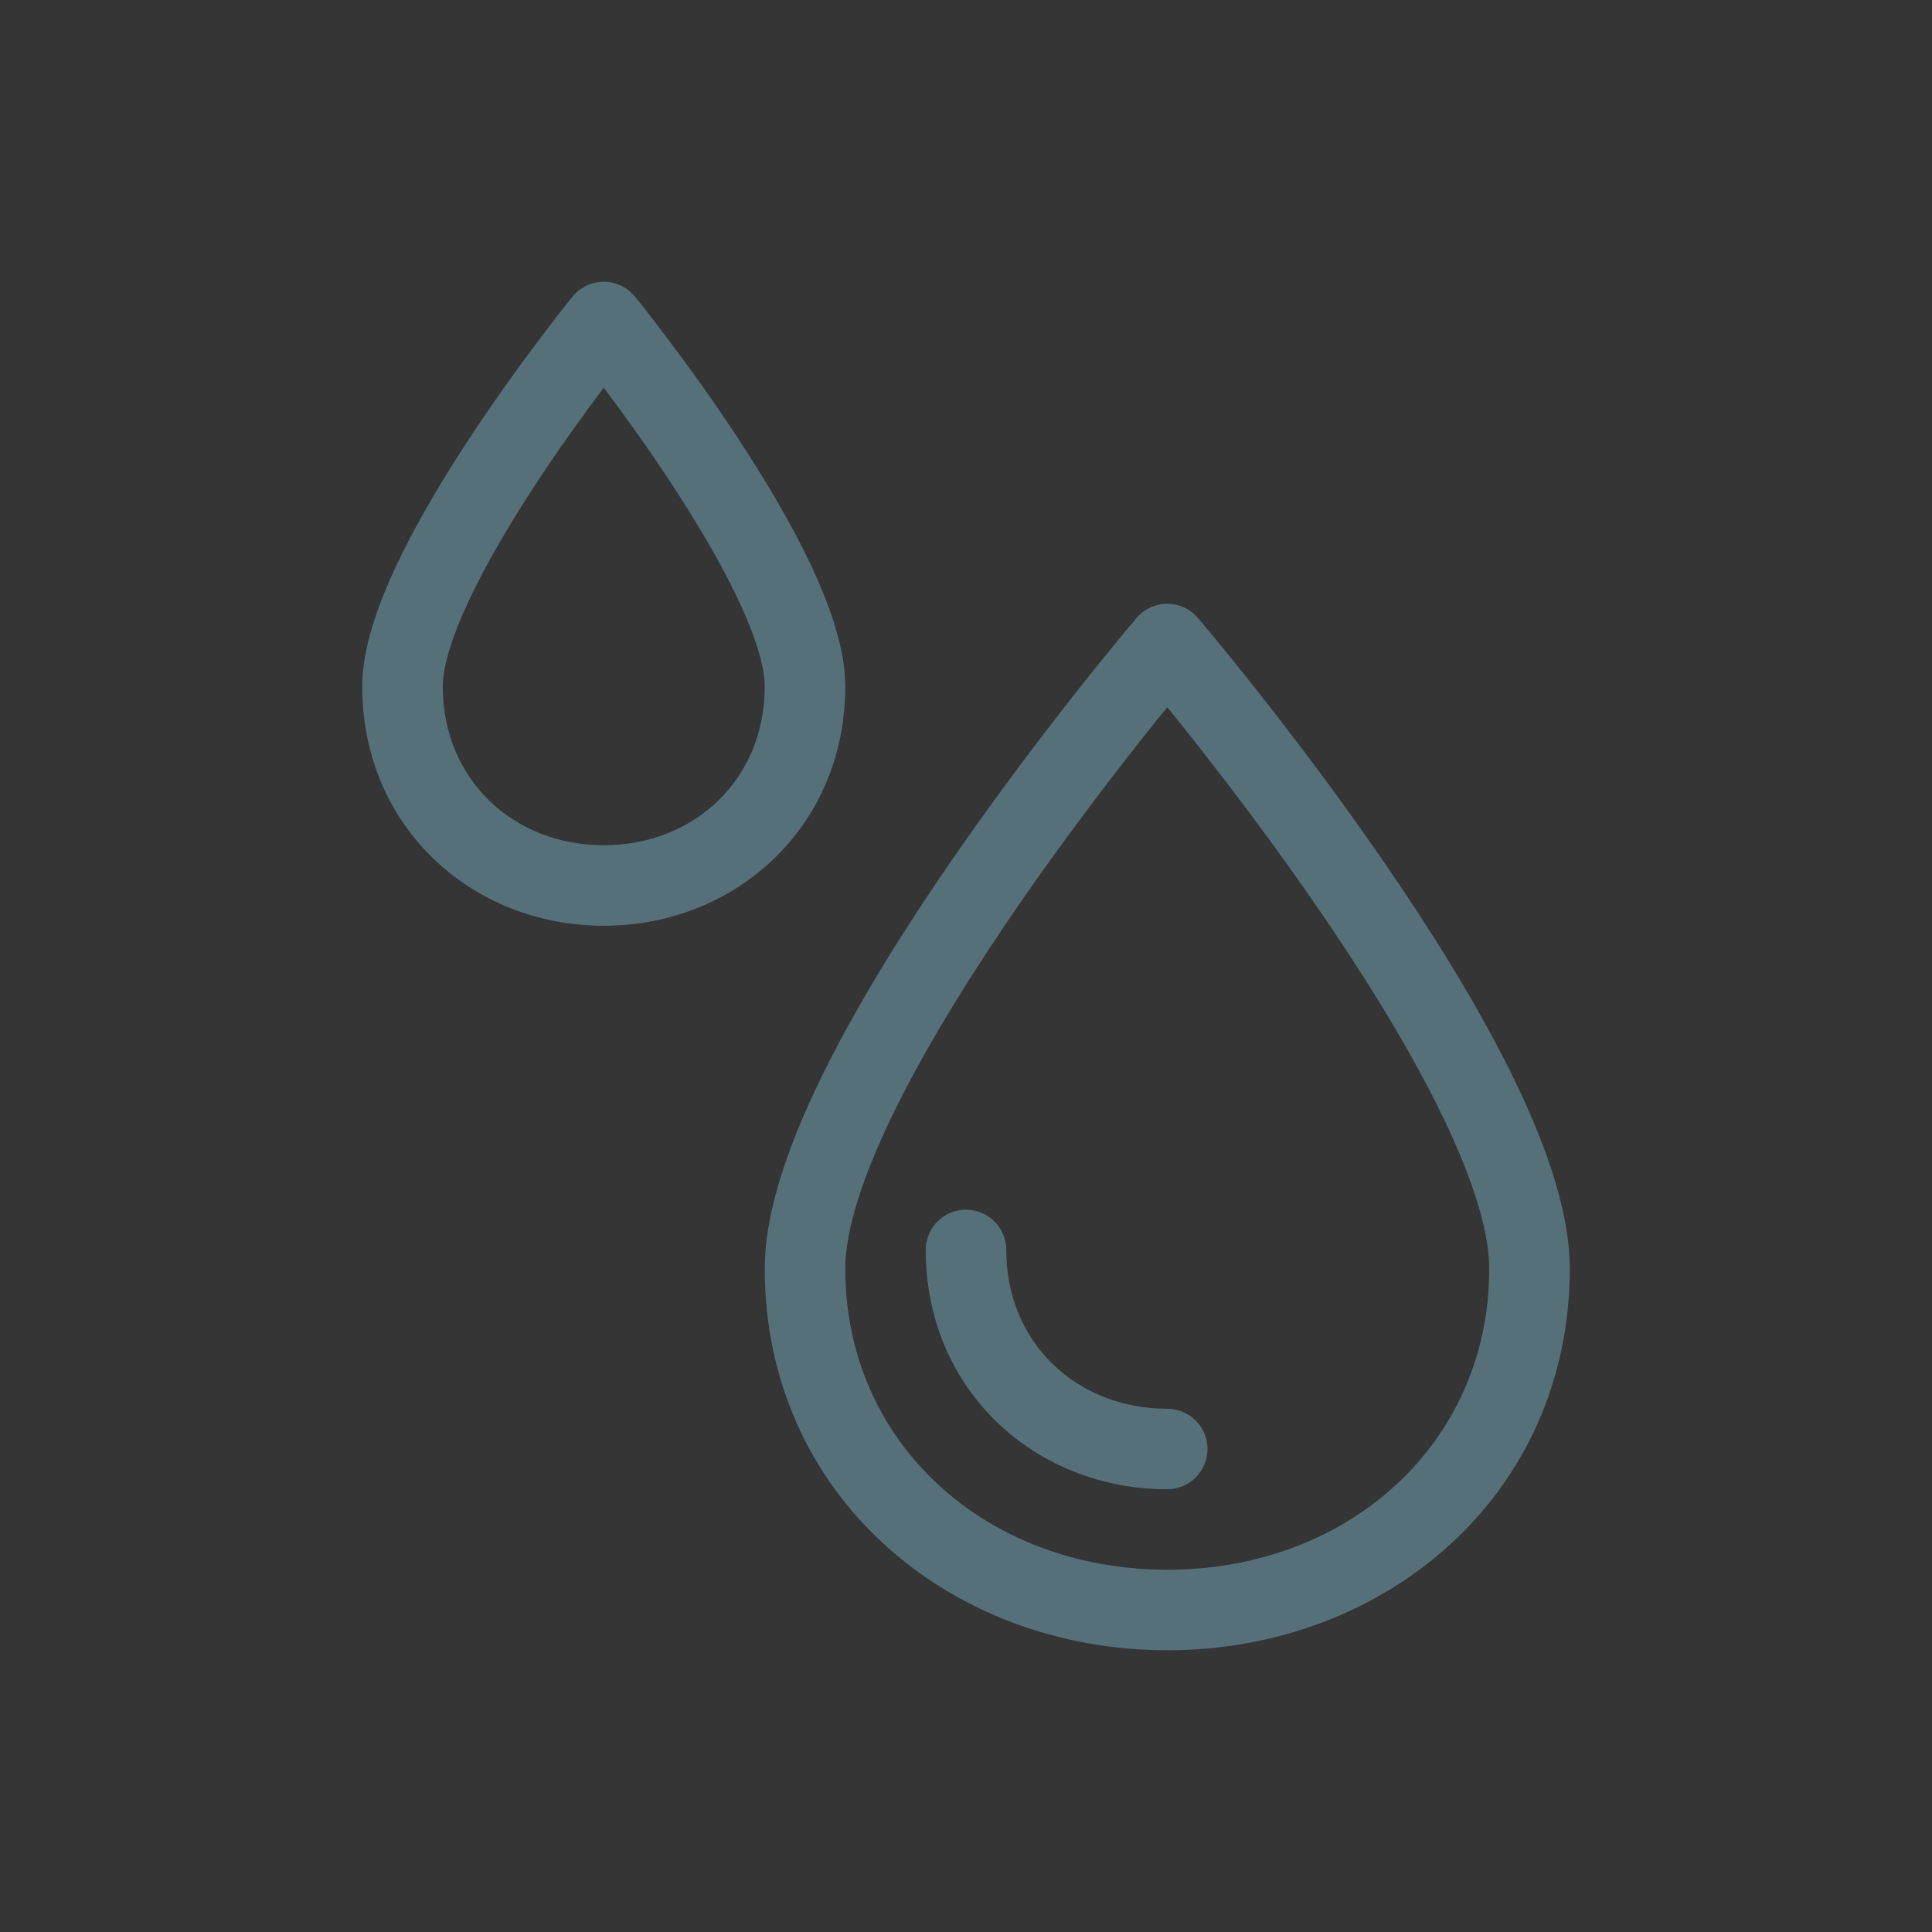 <?xml version="1.0" encoding="UTF-8"?>
<svg width="24px" height="24px" viewBox="0 0 24 24" version="1.1" xmlns="http://www.w3.org/2000/svg" xmlns:xlink="http://www.w3.org/1999/xlink">
    <rect x="0" y="0" width="24" height="24" fill="#333333" stroke="none"/>
    <title>water-drops</title>
    <g id="water-drops" stroke="none" stroke-width="1" fill="none" fill-rule="evenodd">
        <g id="drop">
            <rect id="Rectangle" fill-opacity="0.01" fill="#FFFFFF" fill-rule="nonzero" x="0" y="0" width="24" height="24"></rect>
            <path d="M14.88,7.675 L14.5,8 L14.12,7.675 C14.215,7.564 14.354,7.5 14.5,7.5 C14.646,7.5 14.785,7.564 14.88,7.675 Z M14.5,8.785 C14.409,8.897 14.304,9.027 14.189,9.173 C13.772,9.701 13.216,10.429 12.661,11.232 C12.106,12.037 11.558,12.908 11.15,13.723 C10.735,14.554 10.5,15.262 10.5,15.76 C10.5,17.931 12.251,19.5 14.5,19.5 C16.749,19.5 18.5,17.931 18.5,15.76 C18.5,15.262 18.265,14.554 17.85,13.723 C17.442,12.908 16.894,12.037 16.338,11.232 C15.784,10.429 15.228,9.701 14.811,9.173 C14.696,9.027 14.591,8.897 14.5,8.785 Z M14.5,8 C14.12,7.675 14.12,7.675 14.12,7.675 L14.116,7.68 L14.105,7.692 L14.067,7.738 C14.033,7.779 13.983,7.838 13.921,7.913 C13.796,8.065 13.618,8.283 13.405,8.553 C12.978,9.092 12.409,9.838 11.838,10.664 C11.269,11.488 10.692,12.402 10.256,13.275 C9.828,14.132 9.5,15.016 9.5,15.76 C9.5,18.56 11.778,20.5 14.5,20.5 C17.221,20.5 19.5,18.56 19.5,15.76 C19.5,15.016 19.172,14.132 18.744,13.275 C18.308,12.402 17.731,11.488 17.161,10.664 C16.591,9.838 16.022,9.092 15.595,8.553 C15.382,8.283 15.204,8.065 15.079,7.913 C15.017,7.838 14.967,7.779 14.933,7.738 L14.895,7.692 L14.884,7.68 L14.88,7.675 C14.88,7.675 14.88,7.675 14.5,8 Z" id="Shape" fill="#56707A"></path>
            <path d="M7.888,3.685 L7.5,4 L7.112,3.685 C7.207,3.568 7.349,3.5 7.5,3.5 C7.651,3.5 7.793,3.568 7.888,3.685 Z M7.5,4.816 C7.271,5.12 6.969,5.536 6.668,5.994 C6.362,6.46 6.063,6.959 5.842,7.423 C5.614,7.902 5.5,8.281 5.5,8.527 C5.5,9.684 6.379,10.5 7.5,10.5 C8.621,10.5 9.5,9.684 9.5,8.527 C9.5,8.281 9.386,7.902 9.158,7.423 C8.937,6.959 8.638,6.46 8.332,5.994 C8.031,5.536 7.729,5.12 7.5,4.816 Z M7.5,4 C7.112,3.685 7.112,3.685 7.112,3.685 L7.11,3.688 L7.104,3.695 L7.081,3.723 C7.062,3.747 7.035,3.781 6.999,3.826 C6.929,3.915 6.83,4.044 6.71,4.203 C6.471,4.519 6.152,4.958 5.832,5.445 C5.513,5.93 5.187,6.472 4.939,6.993 C4.699,7.498 4.5,8.047 4.5,8.527 C4.5,10.269 5.859,11.5 7.5,11.5 C9.14,11.5 10.5,10.269 10.5,8.527 C10.5,8.047 10.301,7.498 10.061,6.993 C9.813,6.472 9.487,5.93 9.168,5.445 C8.848,4.958 8.529,4.519 8.29,4.203 C8.17,4.044 8.071,3.915 8.001,3.826 C7.965,3.781 7.938,3.747 7.919,3.723 L7.896,3.695 L7.89,3.688 L7.888,3.685 C7.888,3.685 7.888,3.685 7.5,4 Z" id="Shape" fill="#56707A"></path>
            <path d="M12,15.027 C12.276,15.027 12.5,15.251 12.5,15.527 C12.5,16.684 13.379,17.5 14.5,17.5 C14.776,17.5 15,17.724 15,18 C15,18.276 14.776,18.5 14.5,18.5 C12.86,18.5 11.5,17.269 11.5,15.527 C11.5,15.251 11.724,15.027 12,15.027 Z" id="Path" fill="#56707A"></path>
        </g>
    </g>
</svg>